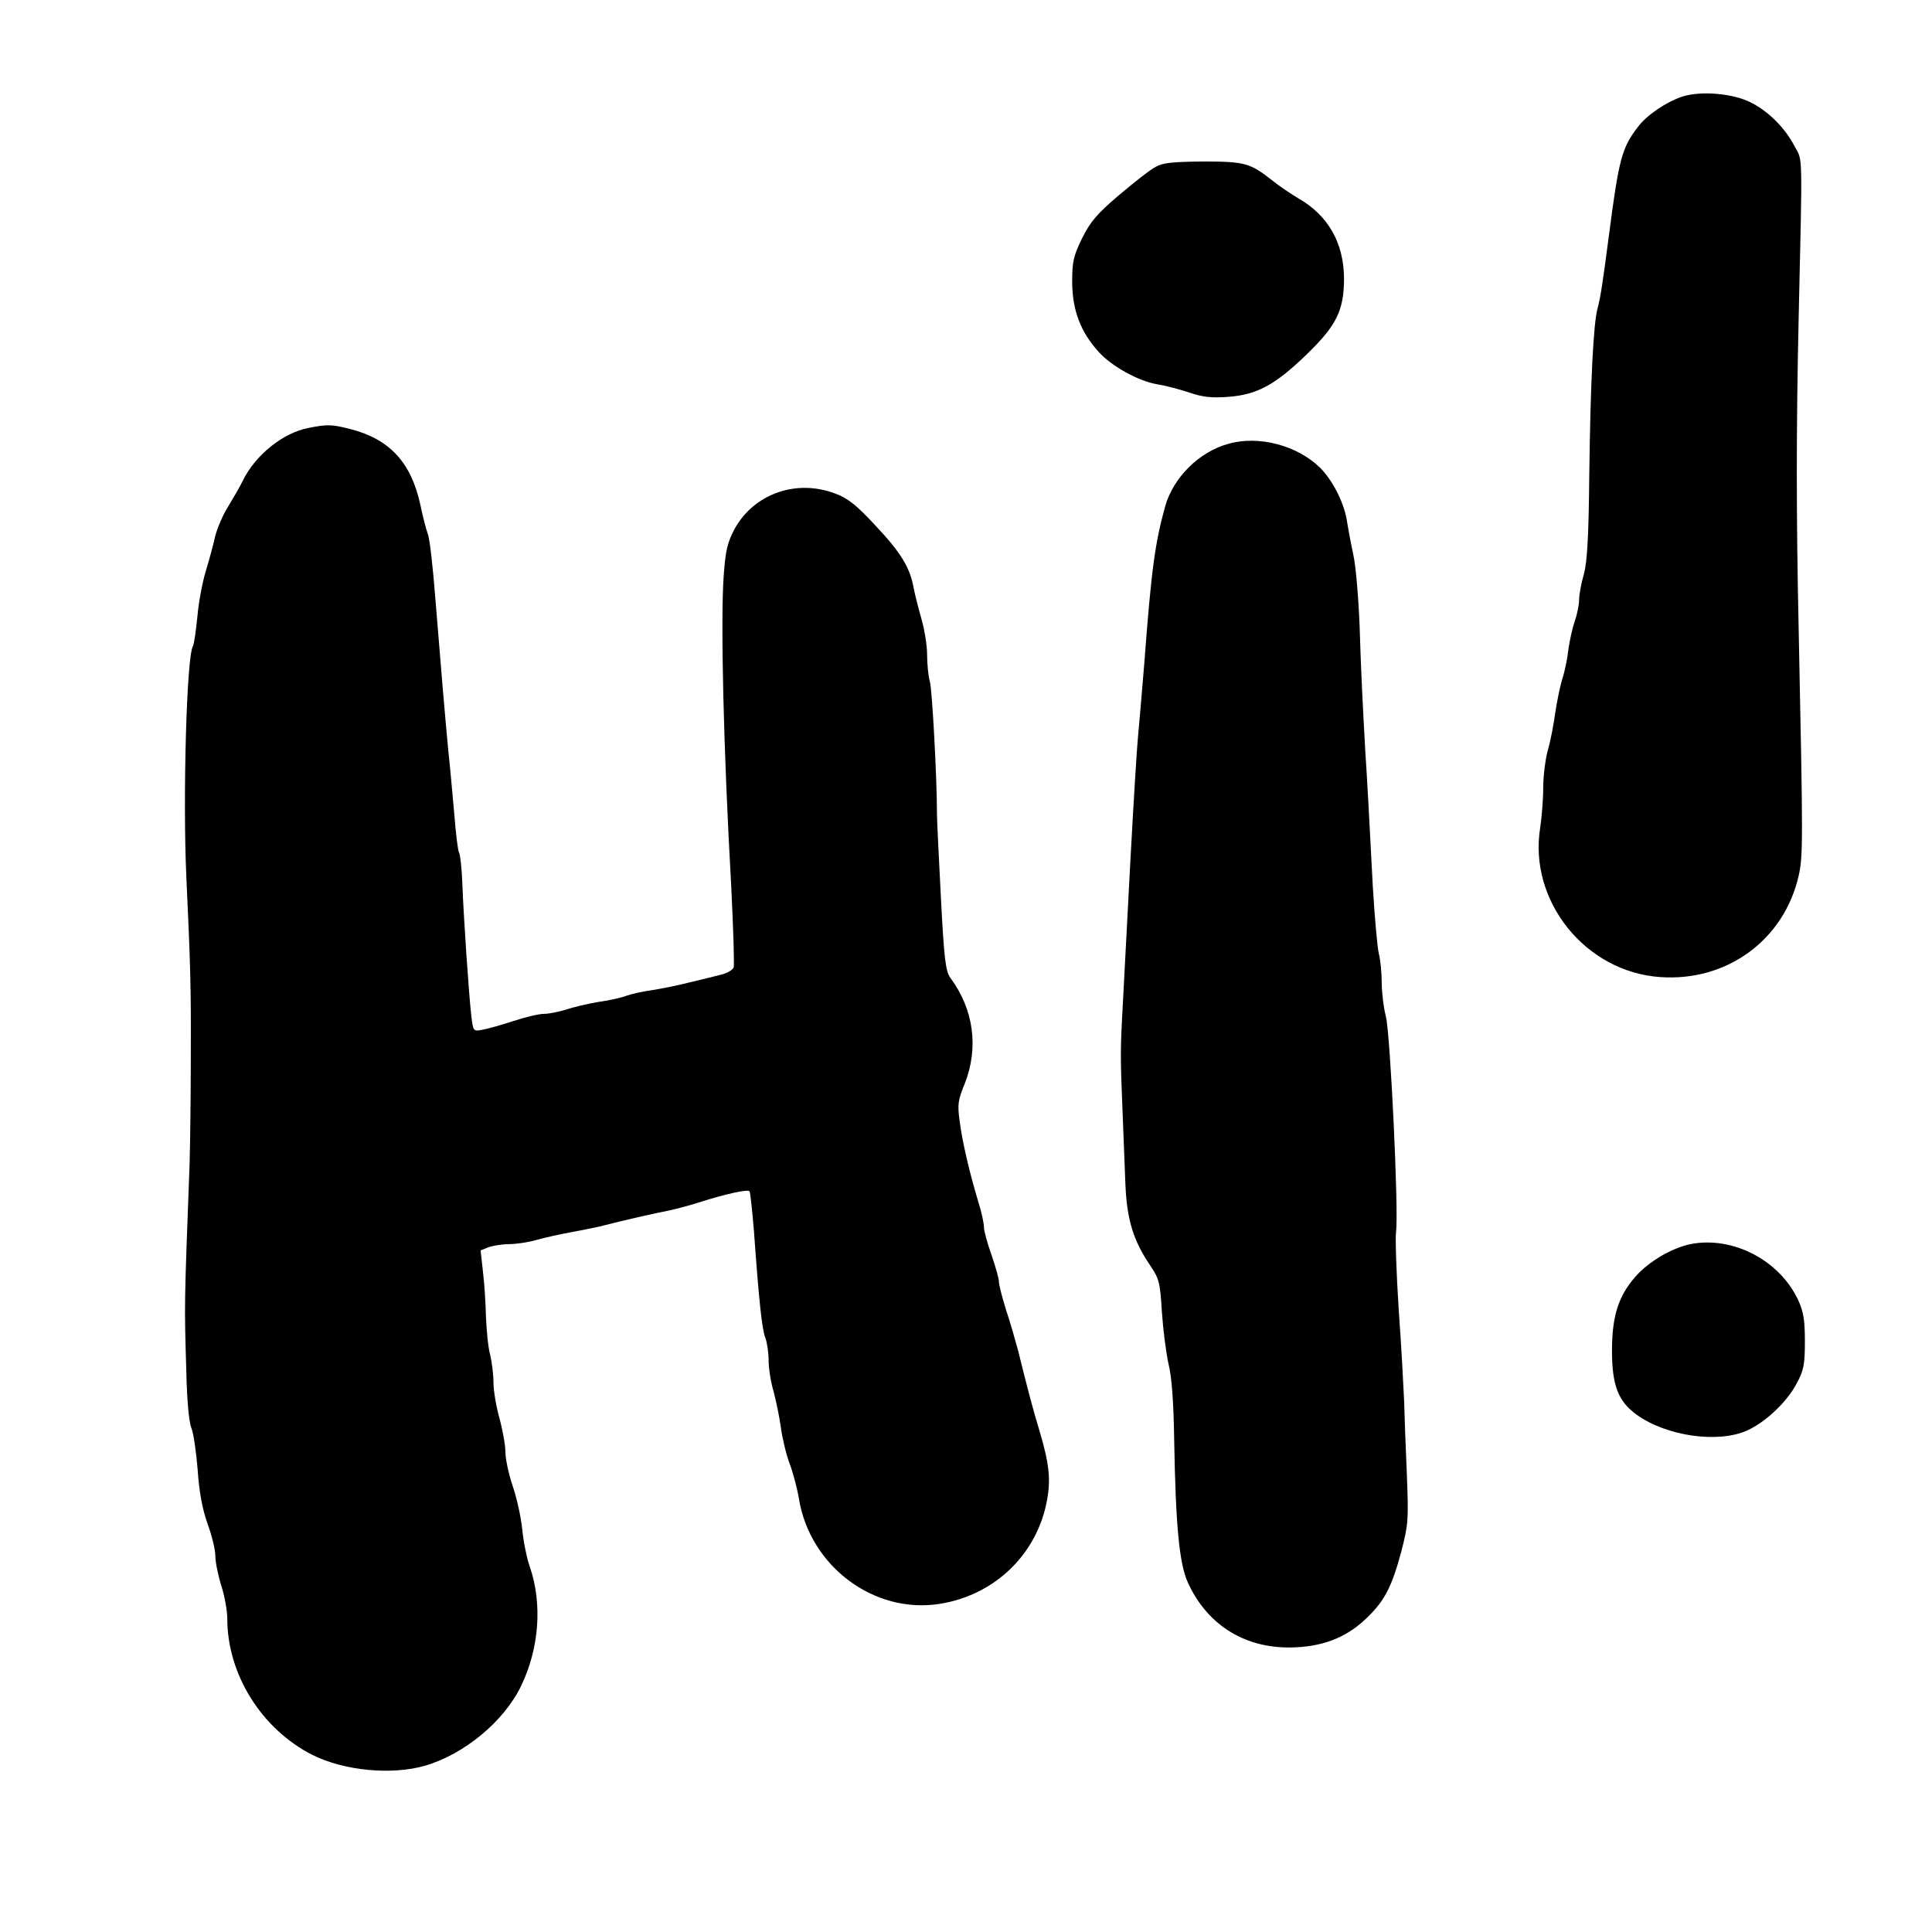 <?xml version="1.0" standalone="no"?>
<!DOCTYPE svg PUBLIC "-//W3C//DTD SVG 20010904//EN"
 "http://www.w3.org/TR/2001/REC-SVG-20010904/DTD/svg10.dtd">
<svg version="1.0" xmlns="http://www.w3.org/2000/svg"
 width="646pt" height="646pt" viewBox="0 0 646 646"
 preserveAspectRatio="xMidYMid meet">
<g transform="translate(0,646) scale(0.1,-0.1)"
fill="#000000" stroke="none">
<path d="M5625 6137 c-54 -18 -119 -62 -148 -101 -54 -70 -64 -107 -97 -361
-21 -162 -29 -212 -38 -245 -14 -50 -24 -243 -28 -560 -2 -208 -7 -288 -18
-330 -9 -30 -16 -69 -16 -86 0 -17 -7 -50 -15 -73 -8 -23 -17 -65 -21 -94 -3
-29 -12 -72 -20 -97 -8 -25 -18 -76 -24 -115 -5 -38 -16 -95 -25 -125 -8 -30
-15 -86 -15 -125 0 -38 -5 -98 -10 -132 -40 -245 151 -483 401 -500 223 -16
414 124 463 338 15 67 15 107 0 834 -8 369 -8 665 0 1025 13 574 14 530 -13
580 -32 62 -87 117 -146 147 -60 31 -168 40 -230 20z"/>
<path d="M3864 5902 c-18 -9 -72 -52 -122 -94 -75 -64 -96 -89 -124 -145 -29
-60 -33 -77 -33 -148 1 -93 28 -165 89 -232 43 -48 134 -98 196 -108 25 -4 72
-16 105 -27 46 -16 76 -19 131 -15 96 7 156 39 259 138 104 100 129 150 129
259 -1 118 -53 210 -153 267 -25 15 -64 41 -86 59 -75 59 -92 64 -232 64 -101
-1 -135 -4 -159 -18z"/>
<path d="M1031 5029 c-84 -16 -177 -90 -219 -176 -10 -21 -33 -60 -50 -88 -17
-27 -36 -72 -43 -100 -6 -27 -20 -79 -31 -115 -11 -36 -24 -104 -28 -152 -5
-48 -11 -92 -15 -99 -21 -33 -34 -505 -22 -769 14 -301 16 -375 15 -600 0
-129 -2 -291 -4 -360 -18 -487 -18 -460 -11 -695 2 -96 9 -172 17 -190 7 -16
16 -79 21 -140 5 -75 16 -132 33 -180 14 -38 26 -86 26 -107 0 -20 9 -65 20
-100 11 -34 20 -84 20 -110 0 -187 115 -370 285 -456 106 -53 265 -68 376 -36
131 38 264 148 321 266 61 125 72 275 30 398 -11 30 -22 88 -26 128 -4 39 -18
104 -32 144 -13 39 -24 90 -24 112 0 23 -9 74 -20 114 -11 39 -20 93 -20 119
0 27 -5 68 -11 93 -7 25 -12 81 -14 125 -1 44 -5 112 -10 152 l-8 72 27 11
c15 5 46 10 68 10 23 0 64 6 92 14 28 8 78 19 111 25 33 6 78 15 100 20 94 24
183 44 230 53 28 6 77 19 110 30 79 25 154 42 161 35 3 -3 9 -63 15 -133 17
-238 27 -329 38 -357 6 -16 11 -50 11 -75 0 -26 7 -72 16 -102 8 -30 20 -86
25 -123 5 -37 18 -91 29 -120 11 -29 25 -81 31 -116 36 -227 250 -388 470
-354 185 29 327 166 360 347 13 71 7 123 -25 231 -23 76 -38 133 -72 270 -9
33 -26 94 -40 135 -13 42 -24 84 -24 95 0 11 -12 52 -25 90 -14 39 -25 80 -25
92 0 13 -8 51 -19 85 -31 104 -53 199 -62 268 -8 57 -6 71 17 127 47 120 30
248 -48 353 -16 23 -21 58 -32 271 -7 134 -13 258 -13 274 0 122 -16 421 -24
447 -5 18 -9 58 -9 89 0 31 -9 85 -19 120 -10 35 -22 82 -26 103 -12 68 -43
119 -128 209 -64 69 -93 92 -135 107 -130 49 -271 -1 -336 -119 -23 -44 -30
-70 -36 -154 -11 -150 -1 -579 25 -1040 7 -142 11 -265 8 -272 -3 -8 -21 -19
-42 -24 -20 -5 -67 -17 -106 -26 -38 -10 -95 -21 -126 -26 -31 -4 -68 -13 -83
-18 -14 -6 -57 -16 -94 -21 -37 -6 -86 -18 -110 -26 -23 -7 -56 -14 -73 -14
-17 0 -63 -11 -102 -24 -40 -13 -86 -26 -103 -29 -31 -6 -32 -6 -38 46 -8 69
-26 330 -30 443 -2 51 -7 97 -11 103 -4 7 -11 65 -16 129 -6 64 -14 160 -20
212 -11 117 -23 257 -43 505 -8 105 -19 203 -25 218 -6 16 -17 59 -25 97 -30
142 -102 221 -233 255 -63 16 -77 17 -142 4z"/>
<path d="M4107 4976 c-98 -27 -184 -113 -211 -209 -34 -123 -46 -208 -70 -527
-9 -107 -18 -217 -21 -245 -3 -27 -15 -219 -26 -425 -11 -206 -22 -420 -25
-475 -8 -142 -8 -172 -1 -340 3 -82 8 -197 10 -255 5 -118 26 -187 82 -270 31
-46 34 -57 40 -157 4 -59 14 -137 22 -173 11 -43 17 -126 19 -250 5 -291 17
-418 46 -482 67 -146 198 -225 363 -216 99 5 176 38 241 104 55 54 79 102 110
218 23 90 24 103 18 258 -4 90 -8 199 -9 243 -2 44 -9 181 -18 304 -8 123 -12
241 -9 263 9 69 -19 658 -34 719 -8 31 -14 82 -14 114 0 31 -4 75 -10 98 -5
23 -14 125 -20 227 -11 217 -19 360 -25 450 -9 165 -14 258 -19 420 -4 96 -13
202 -21 235 -7 33 -16 80 -20 105 -8 63 -46 140 -90 185 -77 76 -206 110 -308
81z"/>
<path d="M5652 2300 c-62 -13 -139 -58 -183 -108 -58 -66 -79 -133 -79 -249 0
-115 21 -169 82 -213 99 -72 273 -97 370 -53 62 28 134 96 166 158 23 43 27
62 27 140 0 71 -5 100 -22 137 -62 134 -219 216 -361 188z"/>
</g>
</svg>

